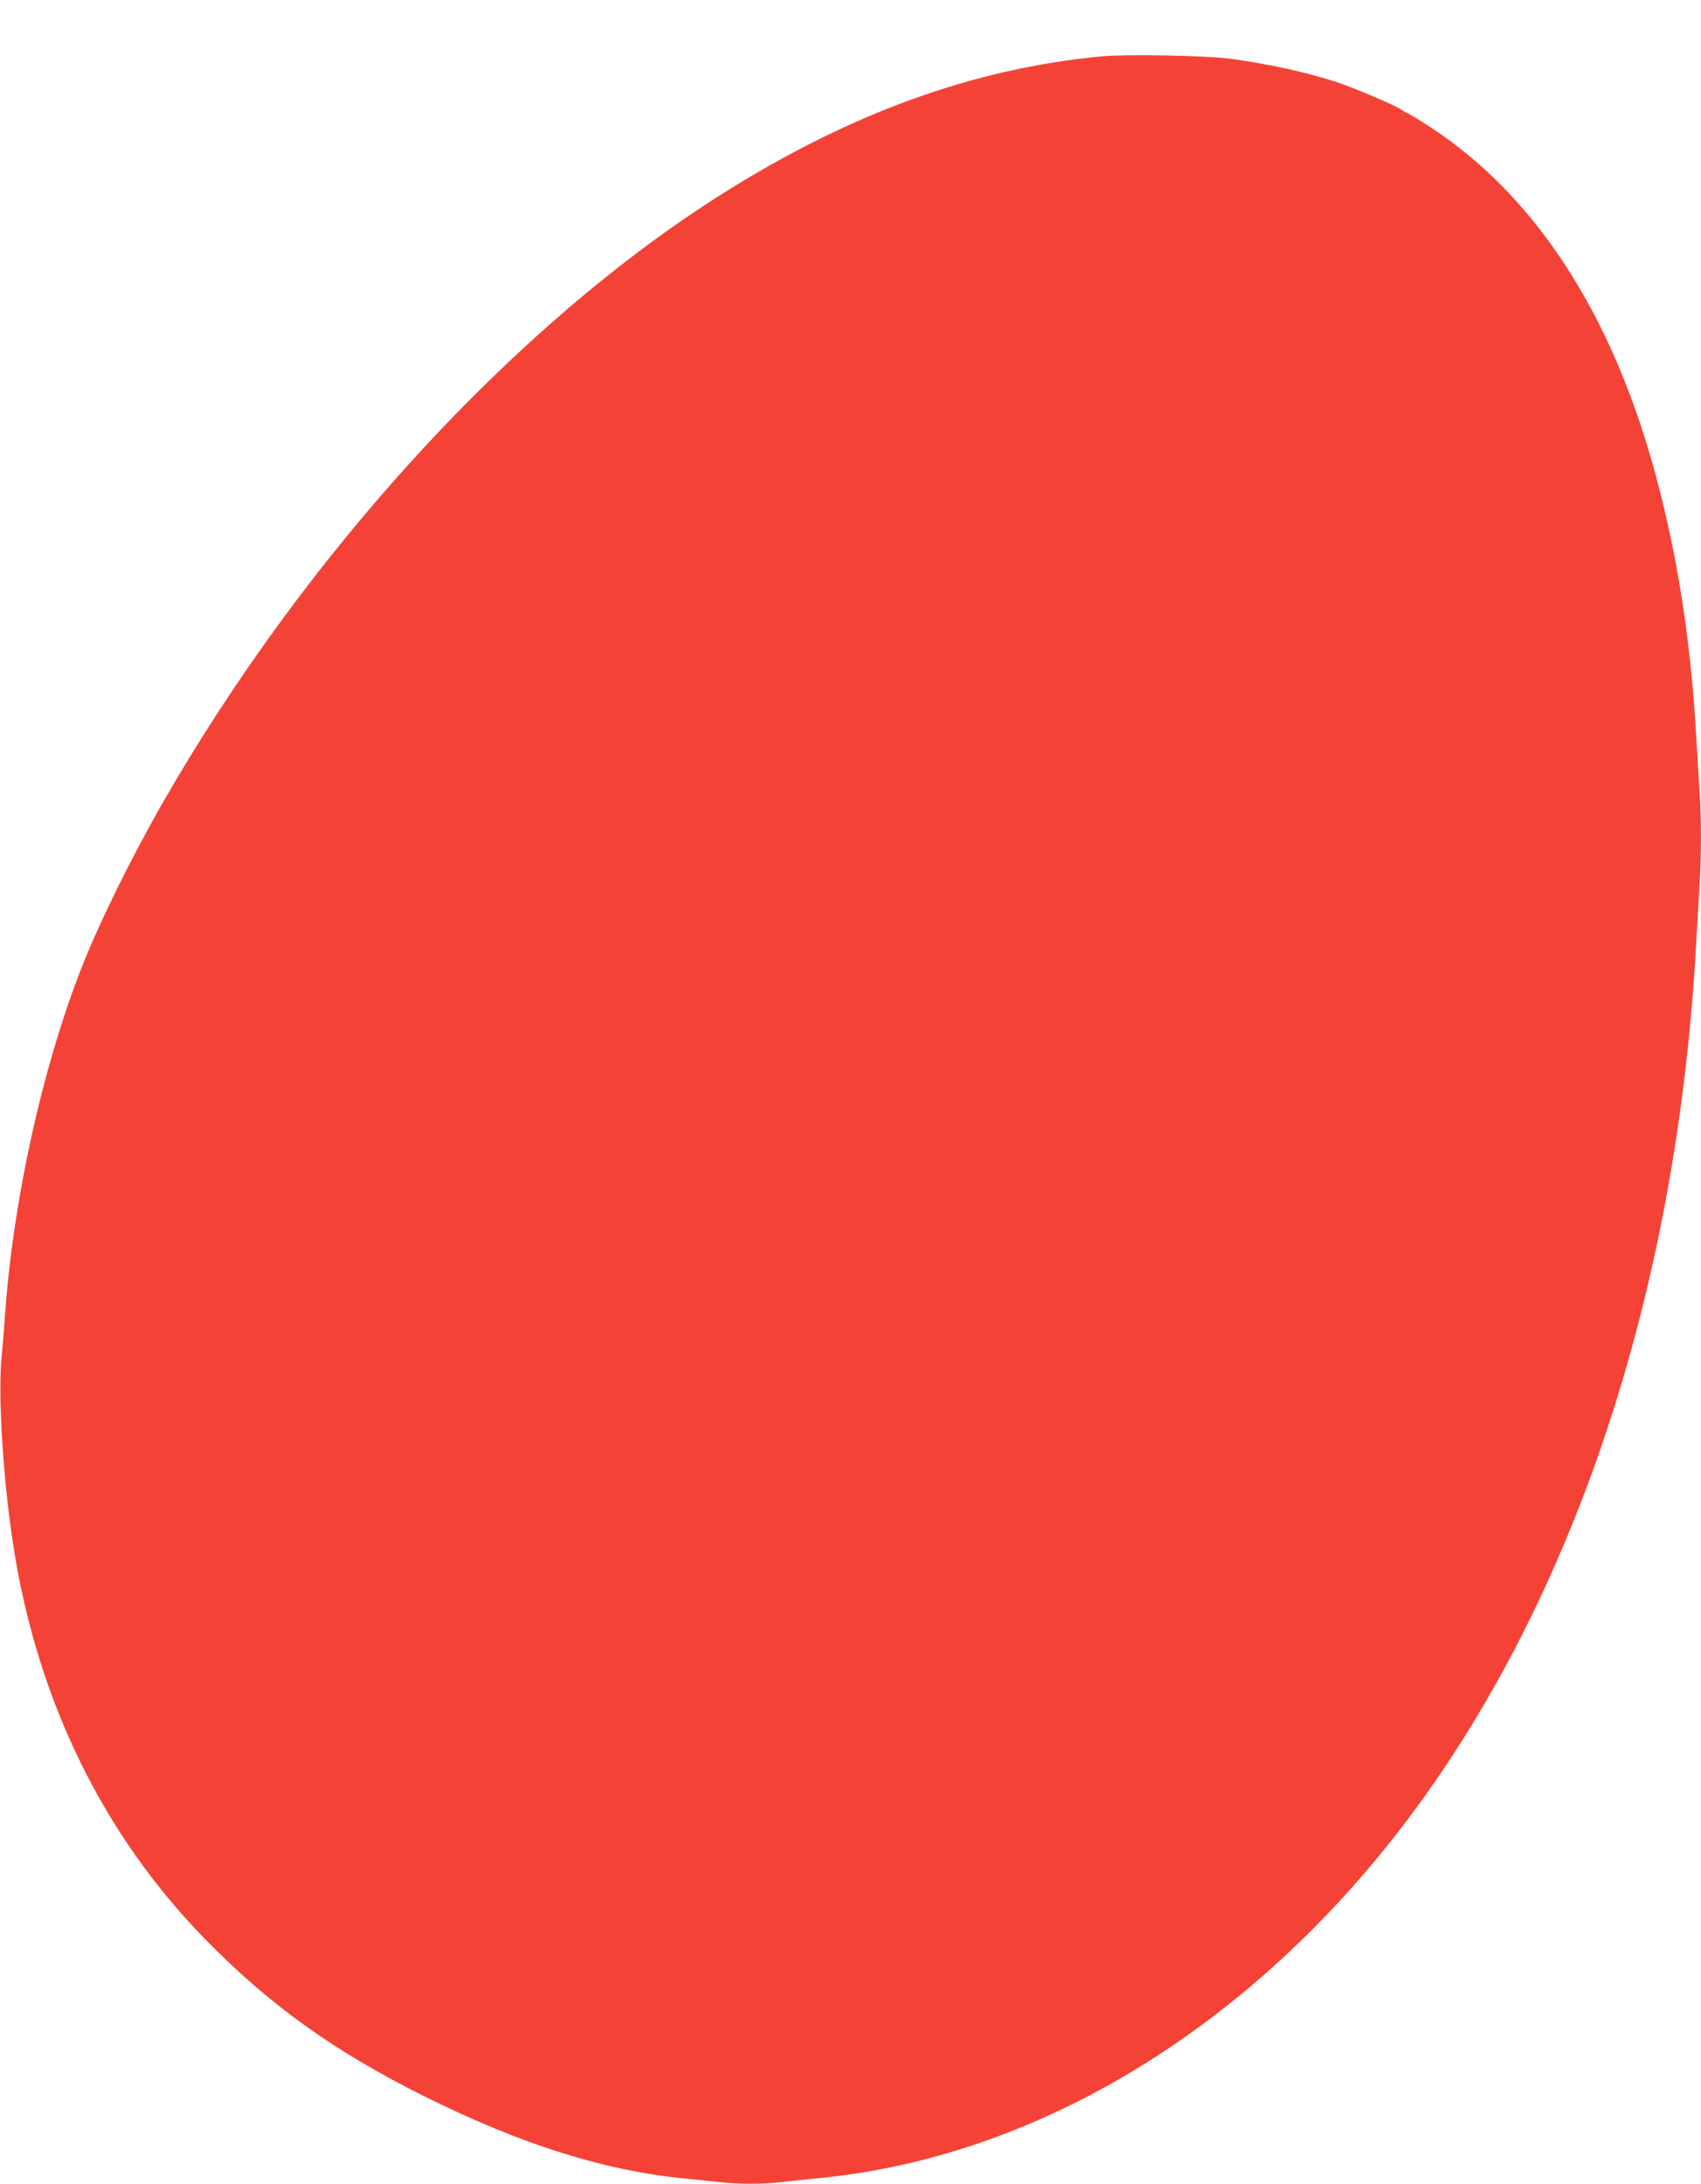 <?xml version="1.0" standalone="no"?>
<!DOCTYPE svg PUBLIC "-//W3C//DTD SVG 20010904//EN"
 "http://www.w3.org/TR/2001/REC-SVG-20010904/DTD/svg10.dtd">
<svg version="1.0" xmlns="http://www.w3.org/2000/svg"
 width="997pt" height="1280pt" viewBox="0 0 997 1280"
 preserveAspectRatio="xMidYMid meet">
<g transform="translate(0,1280) scale(0.1,-0.1)"
fill="#f44336" stroke="none">
<path d="M6460 12470 c-754 -71 -1477 -333 -2230 -808 -1210 -764 -2433 -2096
-3279 -3572 -182 -318 -379 -718 -478 -975 -228 -587 -396 -1353 -443 -2015
-6 -85 -15 -196 -20 -247 -24 -225 9 -742 71 -1132 143 -897 524 -1674 1118
-2284 379 -388 759 -661 1291 -926 568 -282 1054 -435 1530 -481 63 -6 151
-15 194 -20 101 -13 259 -13 361 -1 44 6 136 15 205 22 1196 110 2365 772
3268 1849 1098 1312 1770 3215 1892 5360 6 107 15 265 20 350 13 196 13 413 0
594 -5 77 -14 227 -20 331 -32 541 -109 1032 -236 1502 -261 967 -728 1672
-1372 2071 -46 29 -86 52 -89 52 -3 0 -17 8 -31 18 -39 27 -276 127 -378 161
-177 58 -401 107 -626 137 -144 19 -604 27 -748 14z"/>
</g>
</svg>
